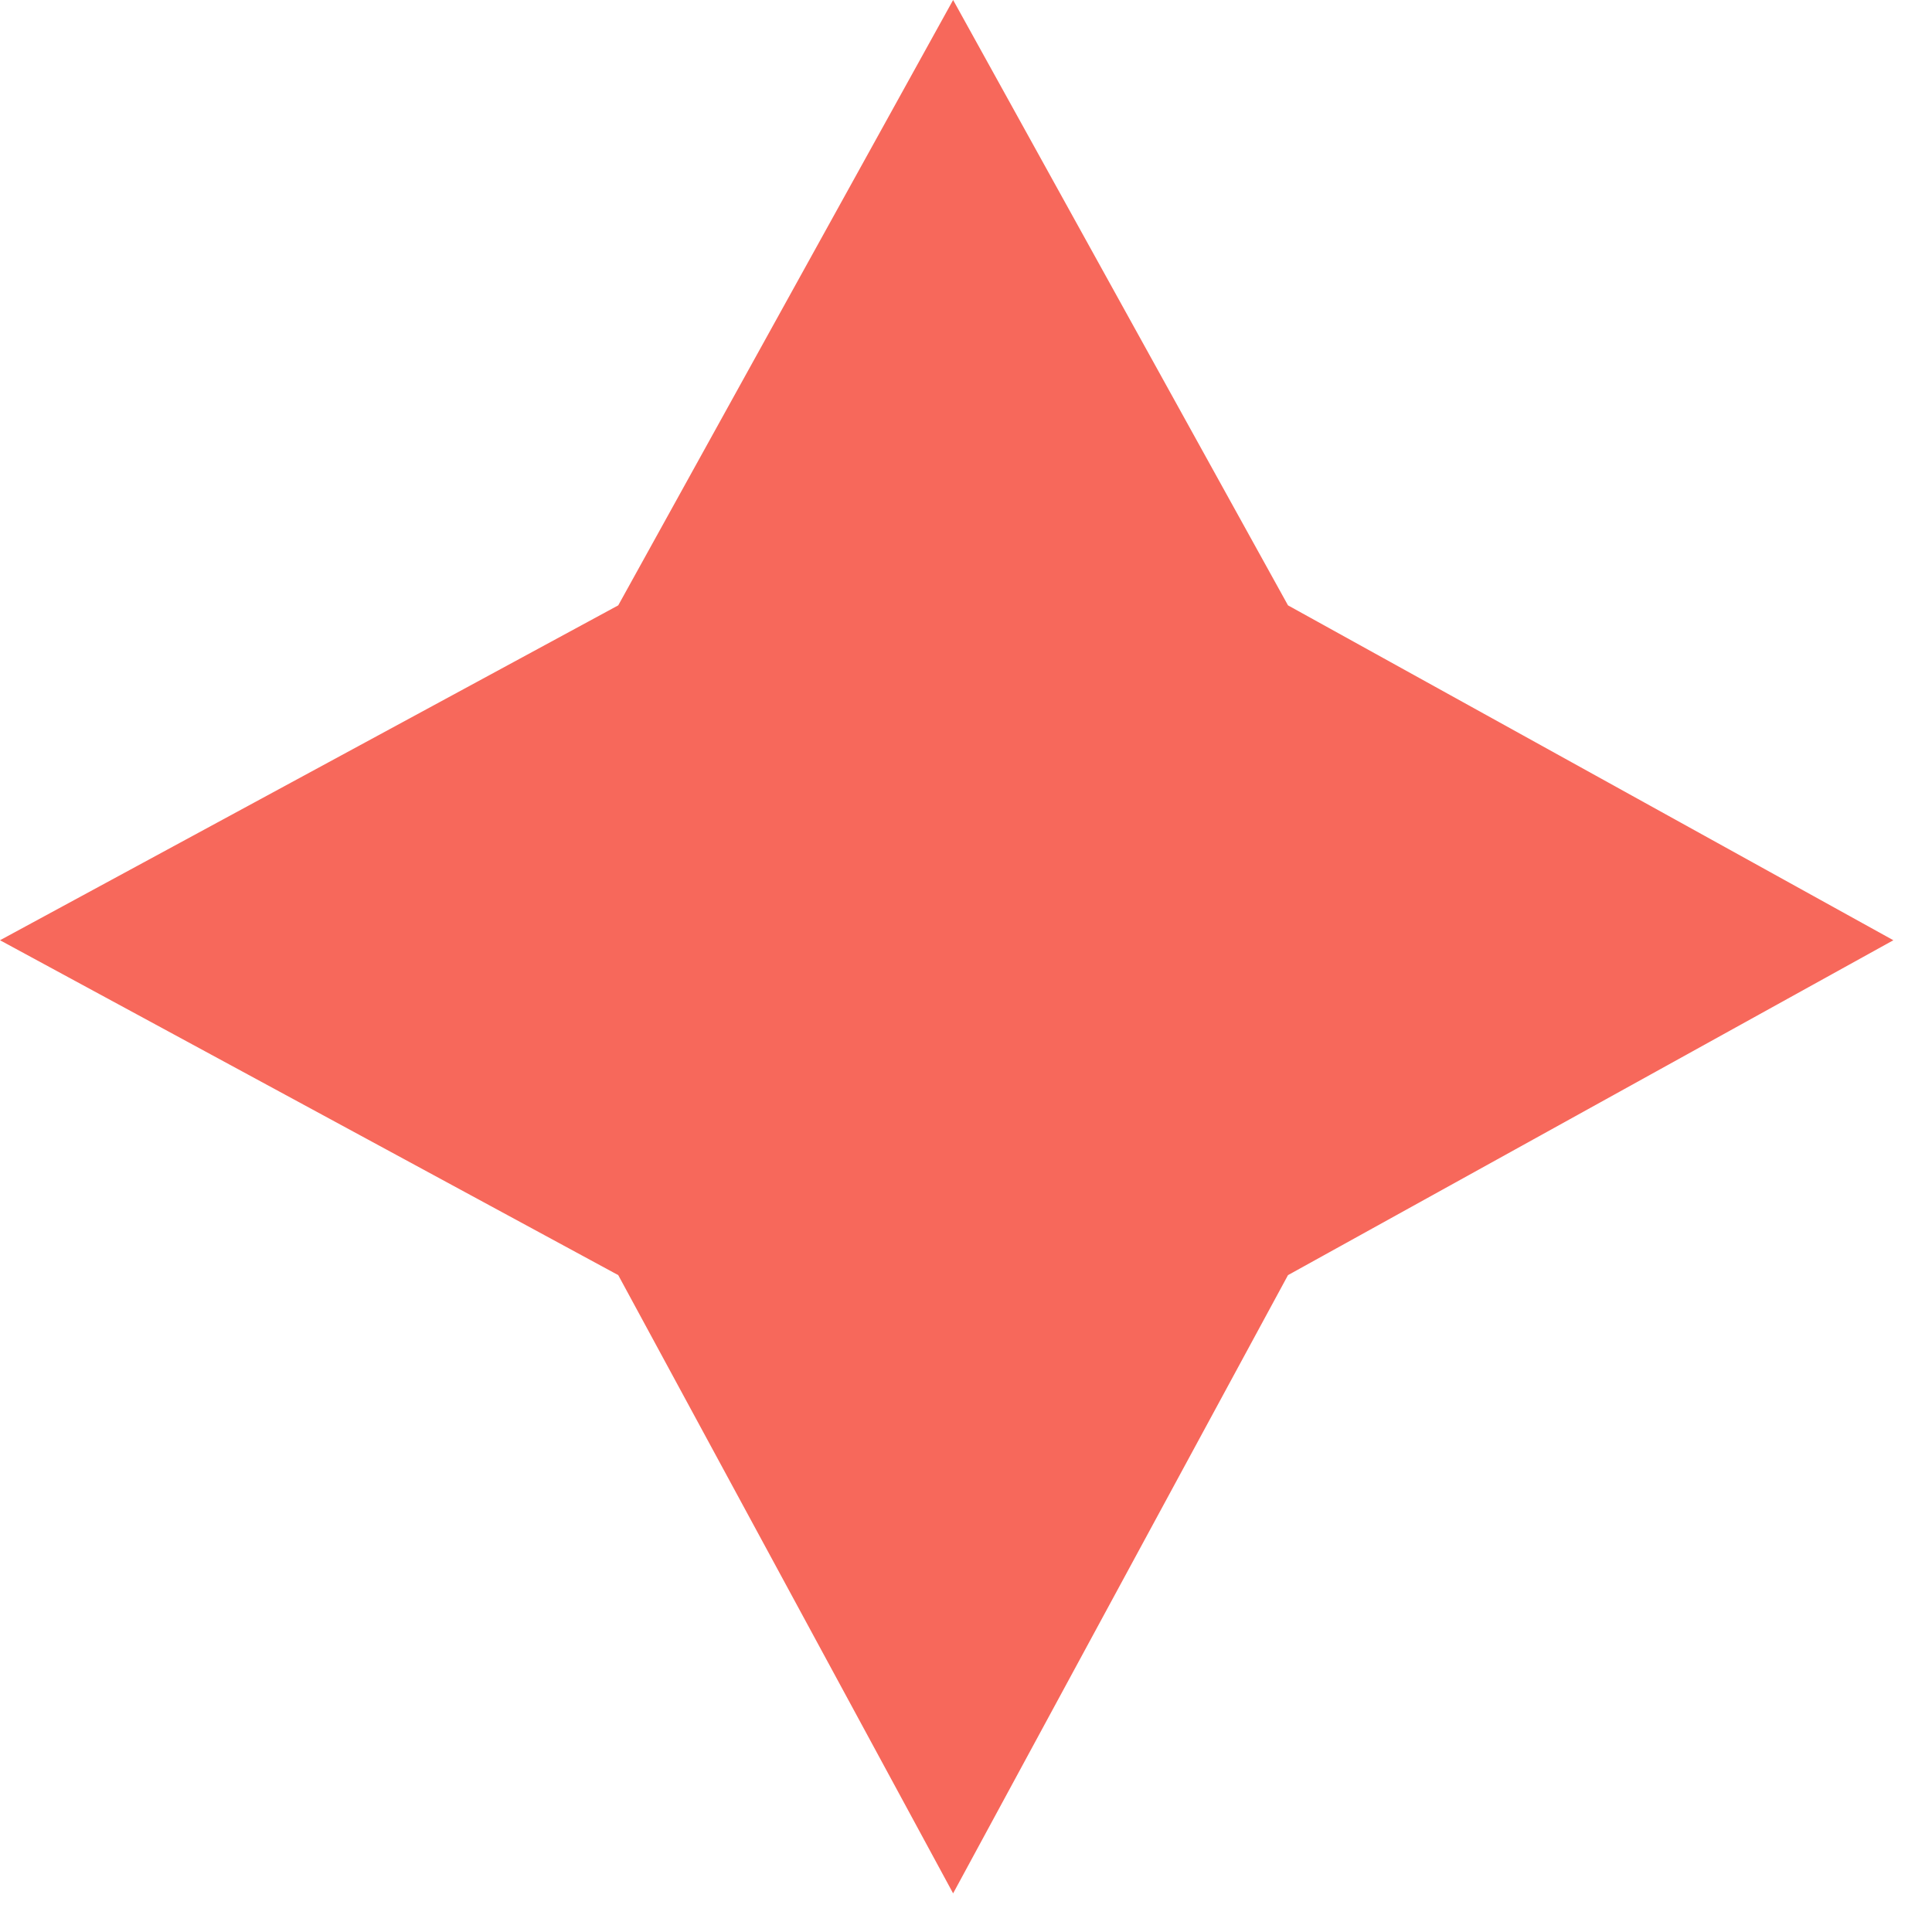 <?xml version="1.0" encoding="UTF-8"?> <svg xmlns="http://www.w3.org/2000/svg" width="15" height="15" viewBox="0 0 15 15" fill="none"> <path d="M7.4 0L10 4.7L14.7 7.3L10 9.9L7.4 14.7L4.8 9.9L0 7.3L4.8 4.7L7.4 0Z" fill="#F7685B"></path> </svg> 